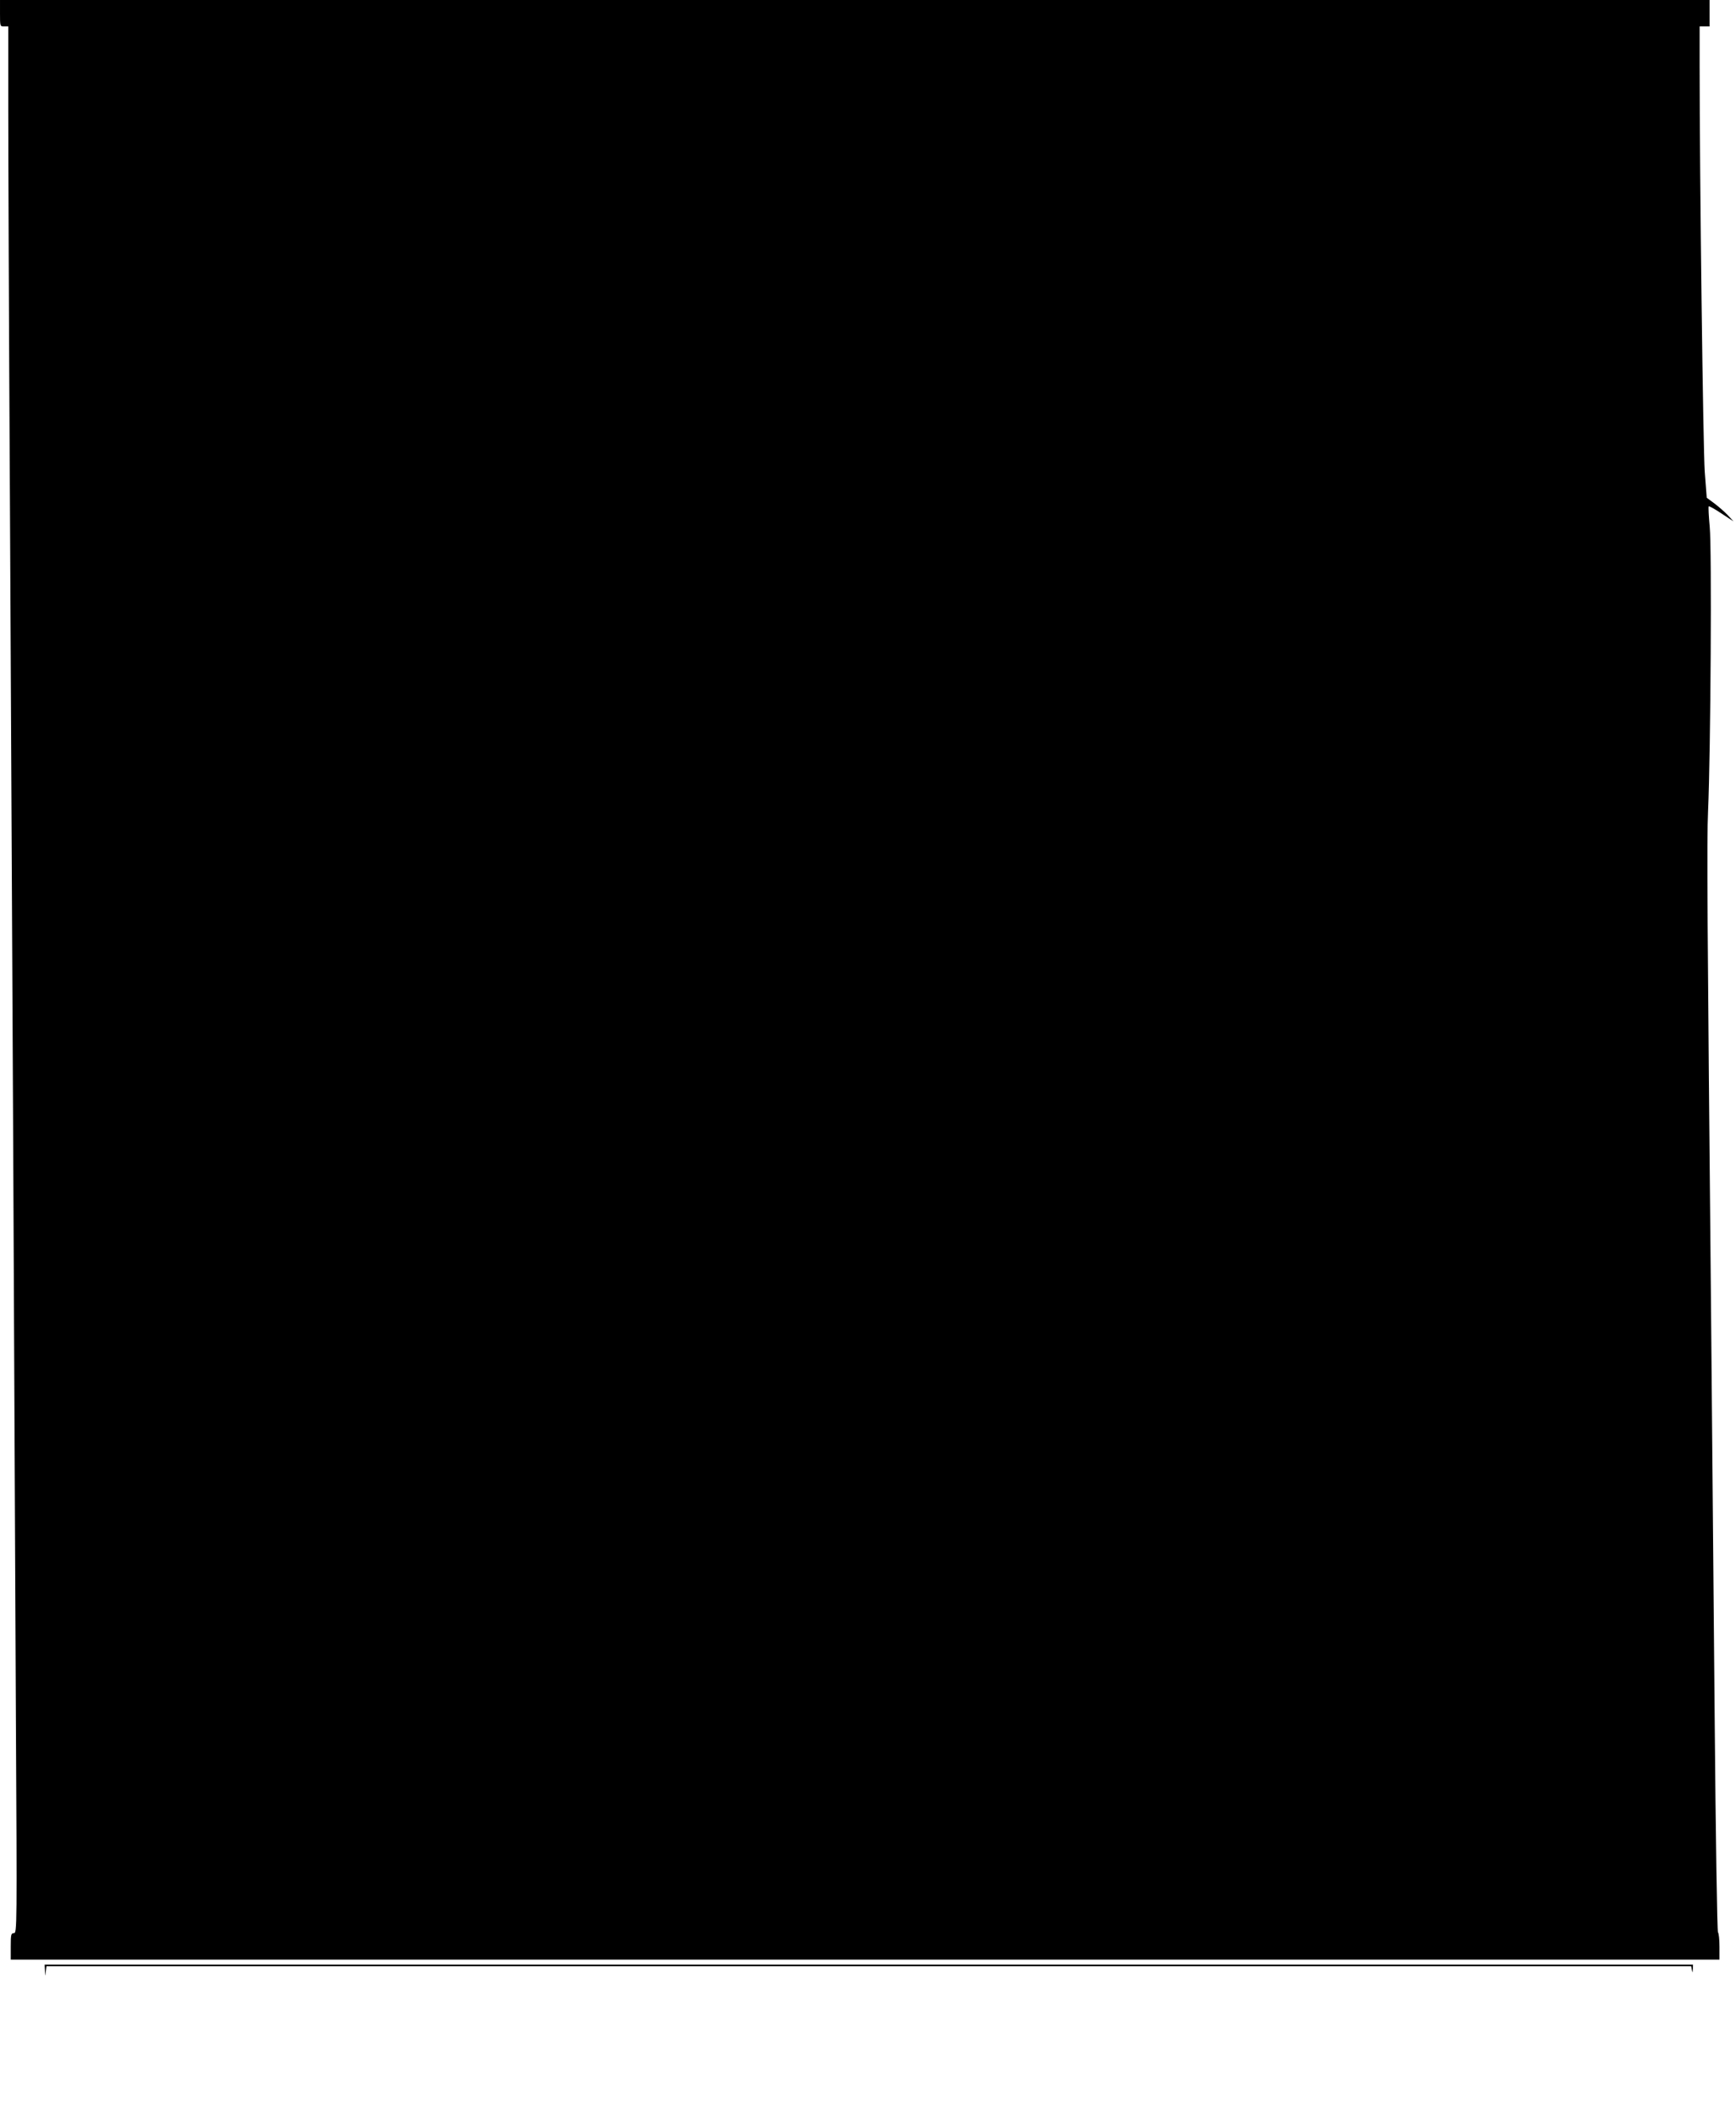 <?xml version="1.0" standalone="no"?>
<!DOCTYPE svg PUBLIC "-//W3C//DTD SVG 20010904//EN"
 "http://www.w3.org/TR/2001/REC-SVG-20010904/DTD/svg10.dtd">
<svg version="1.0" xmlns="http://www.w3.org/2000/svg"
 width="1050pt" height="1280pt" viewBox="0 0 1050 1280"
 preserveAspectRatio="xMidYMid meet">
<g transform="translate(0,1280) scale(0.1,-0.1)"
fill="#000000" stroke="none">
<path d="M0 12720 c0 -79 0 -80 25 -80 l25 0 0 -494 c0 -272 4 -1337 10 -2368
5 -1030 14 -2807 20 -3948 5 -1141 13 -2670 16 -3398 7 -1294 7 -1322 -12
-1322 -17 0 -19 -8 -19 -80 l0 -80 5168 0 5167 0 0 78 c0 43 -4 82 -9 87 -5 6
-14 584 -20 1295 -6 707 -16 1769 -21 2360 -24 2522 -27 2945 -19 3125 16 367
23 1591 10 1719 -6 65 -9 121 -6 124 2 3 37 -16 77 -43 l73 -48 -35 38 c-19
20 -56 52 -81 71 l-46 34 -12 157 c-10 138 -31 1781 -31 2456 l0 237 30 0 30
0 0 80 0 80 -5170 0 -5170 0 0 -80z"/>
<path d="M272 883 c1 -37 1 -37 5 -5 l4 32 4974 0 4974 0 4 -22 c4 -20 4 -19
6 5 l1 27 -4985 0 -4985 0 2 -37z"/>
</g>
</svg>
